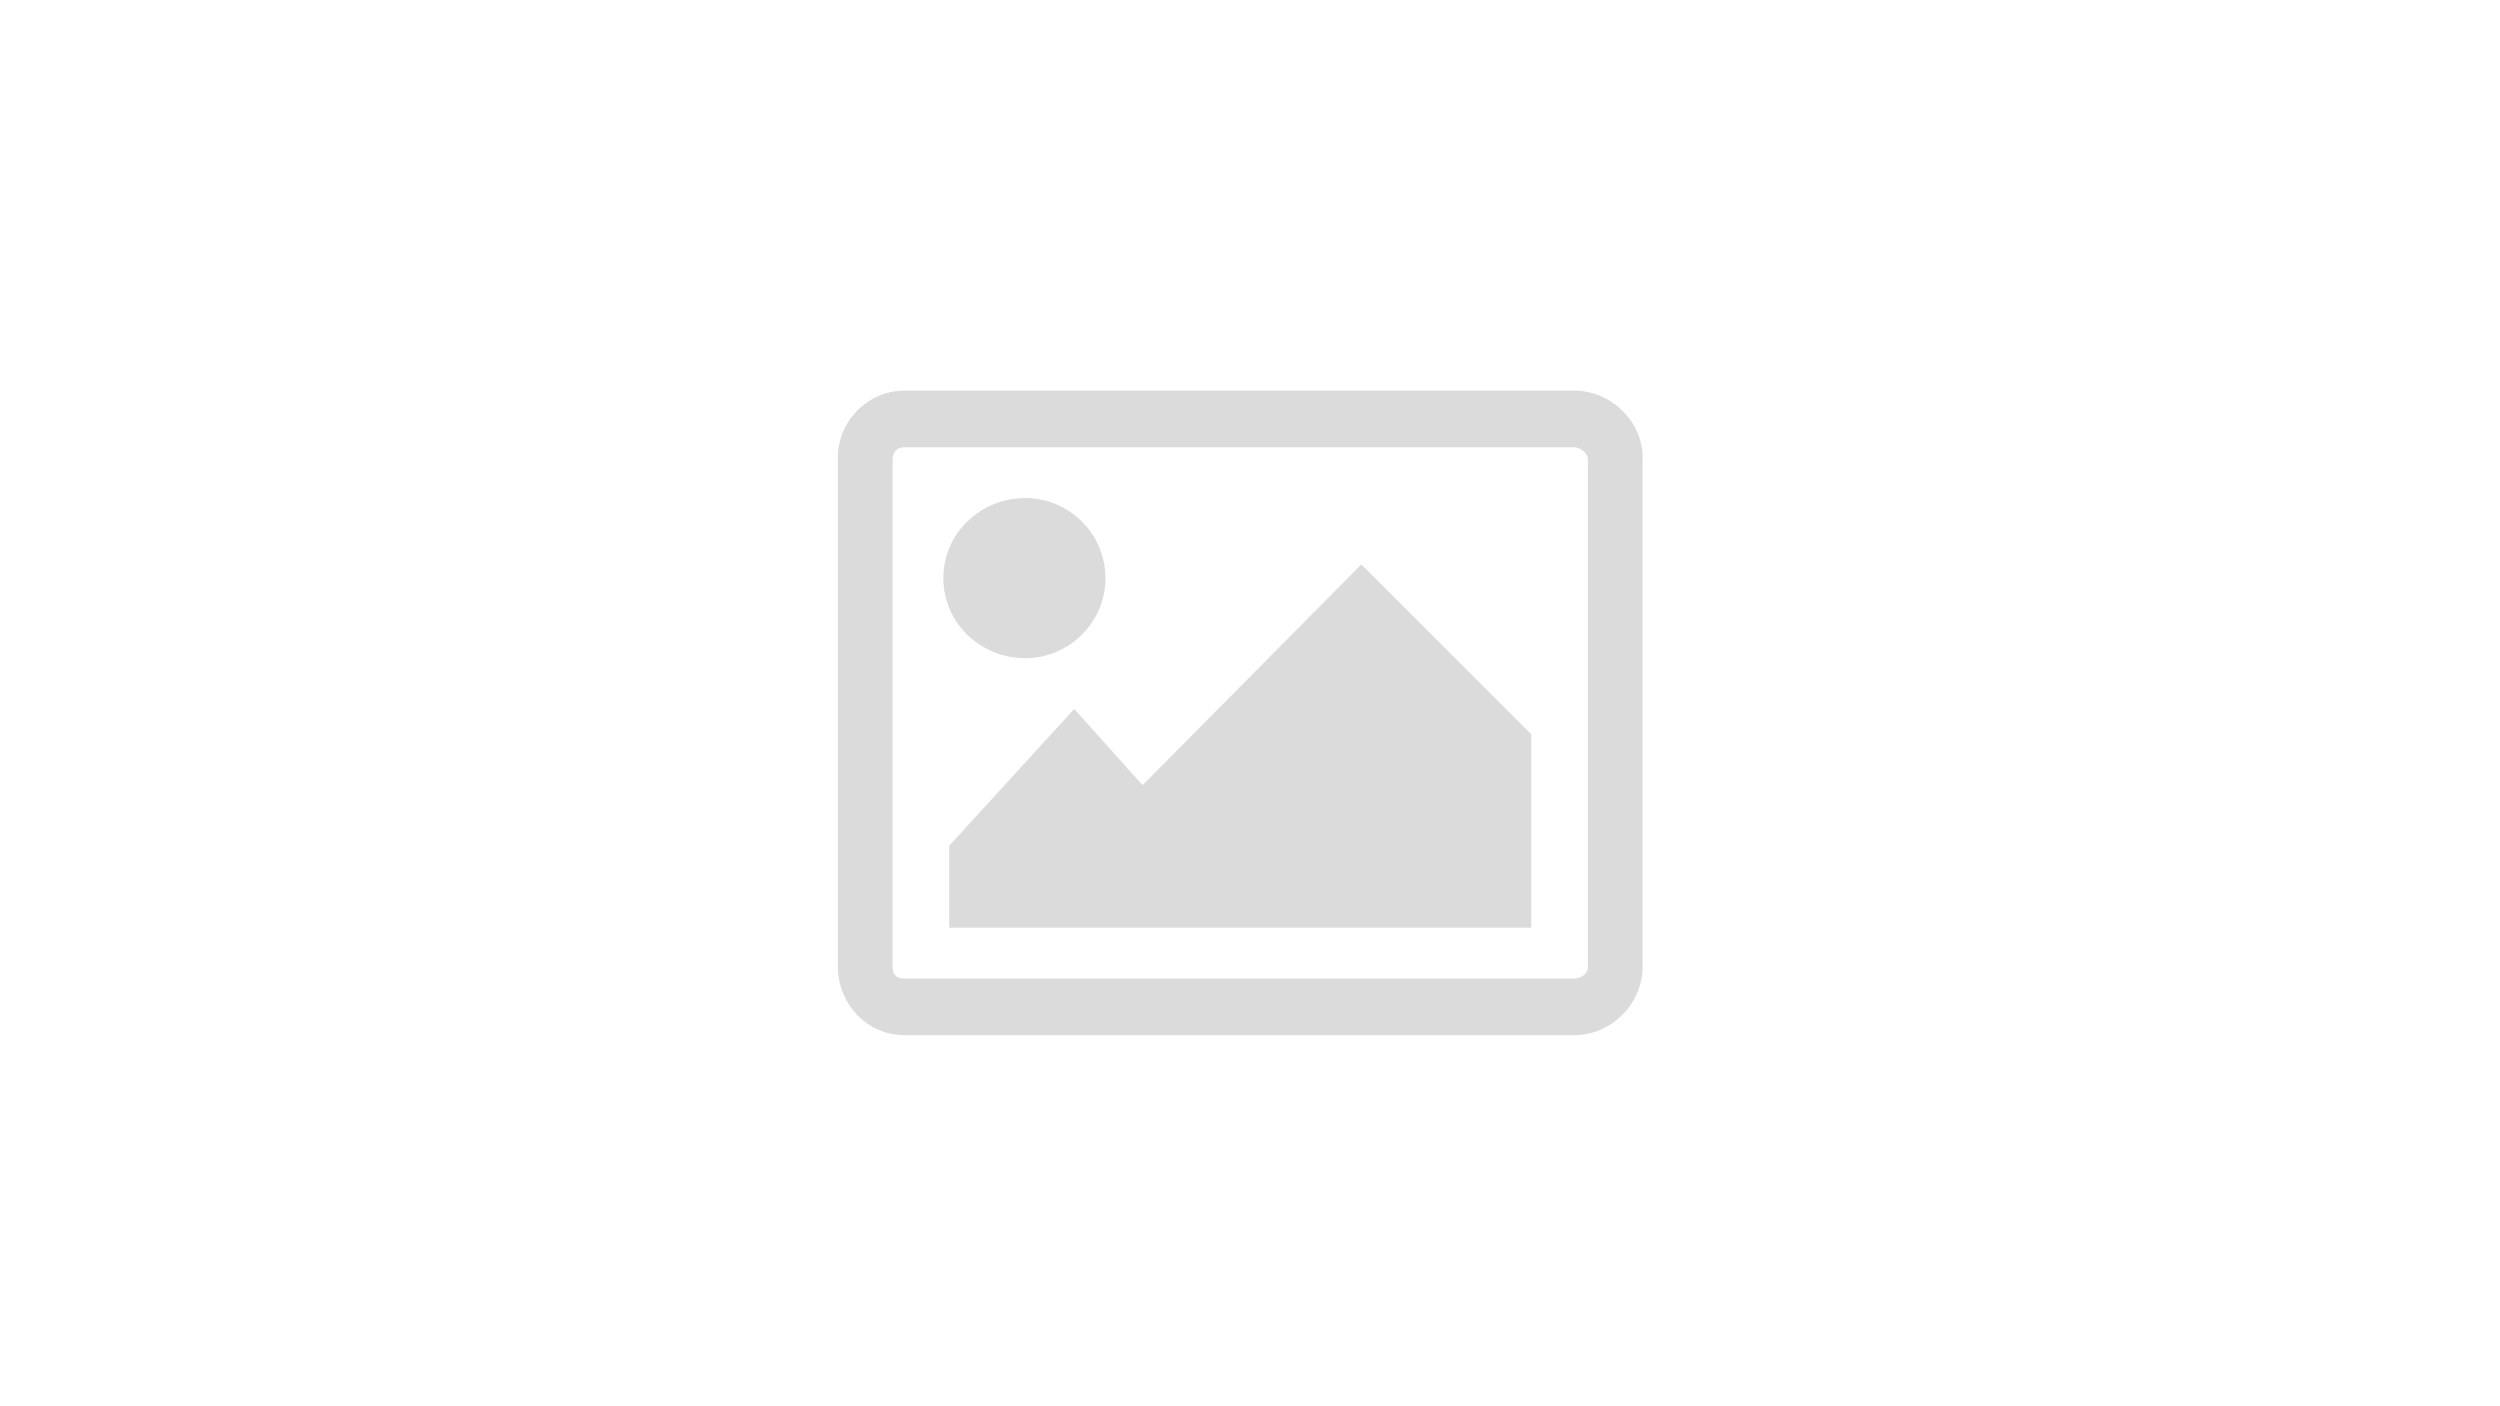 <svg xmlns="http://www.w3.org/2000/svg" version="1.1" x="0" y="0" width="128" height="72" viewBox="0 0 128 72"><path d="M80.6 20C82.5 20 84.1 21.6 84.1 23.4L84.1 49.5C84.1 51.4 82.5 53 80.6 53L46.3 53C44.4 53 42.9 51.4 42.9 49.5L42.9 23.4C42.9 21.6 44.4 20 46.3 20L80.6 20zM80.6 22.9L46.3 22.9C45.9 22.9 45.7 23.2 45.7 23.5L45.7 49.5C45.7 49.9 45.9 50.1 46.3 50.1L80.6 50.1C80.9 50.1 81.3 49.9 81.3 49.5L81.3 23.5C81.3 23.2 80.9 22.9 80.6 22.9zM69.7 28.9L78.4 37.6 78.4 47.5 48.6 47.5 48.6 43.3 55 36.3 58.5 40.2 69.7 28.9zM52.5 25.5C54.7 25.5 56.6 27.3 56.6 29.6 56.6 31.9 54.7 33.7 52.5 33.7 50.2 33.7 48.3 31.9 48.3 29.6 48.3 27.3 50.2 25.5 52.5 25.5z" fill="#DCDBDB"/></svg>